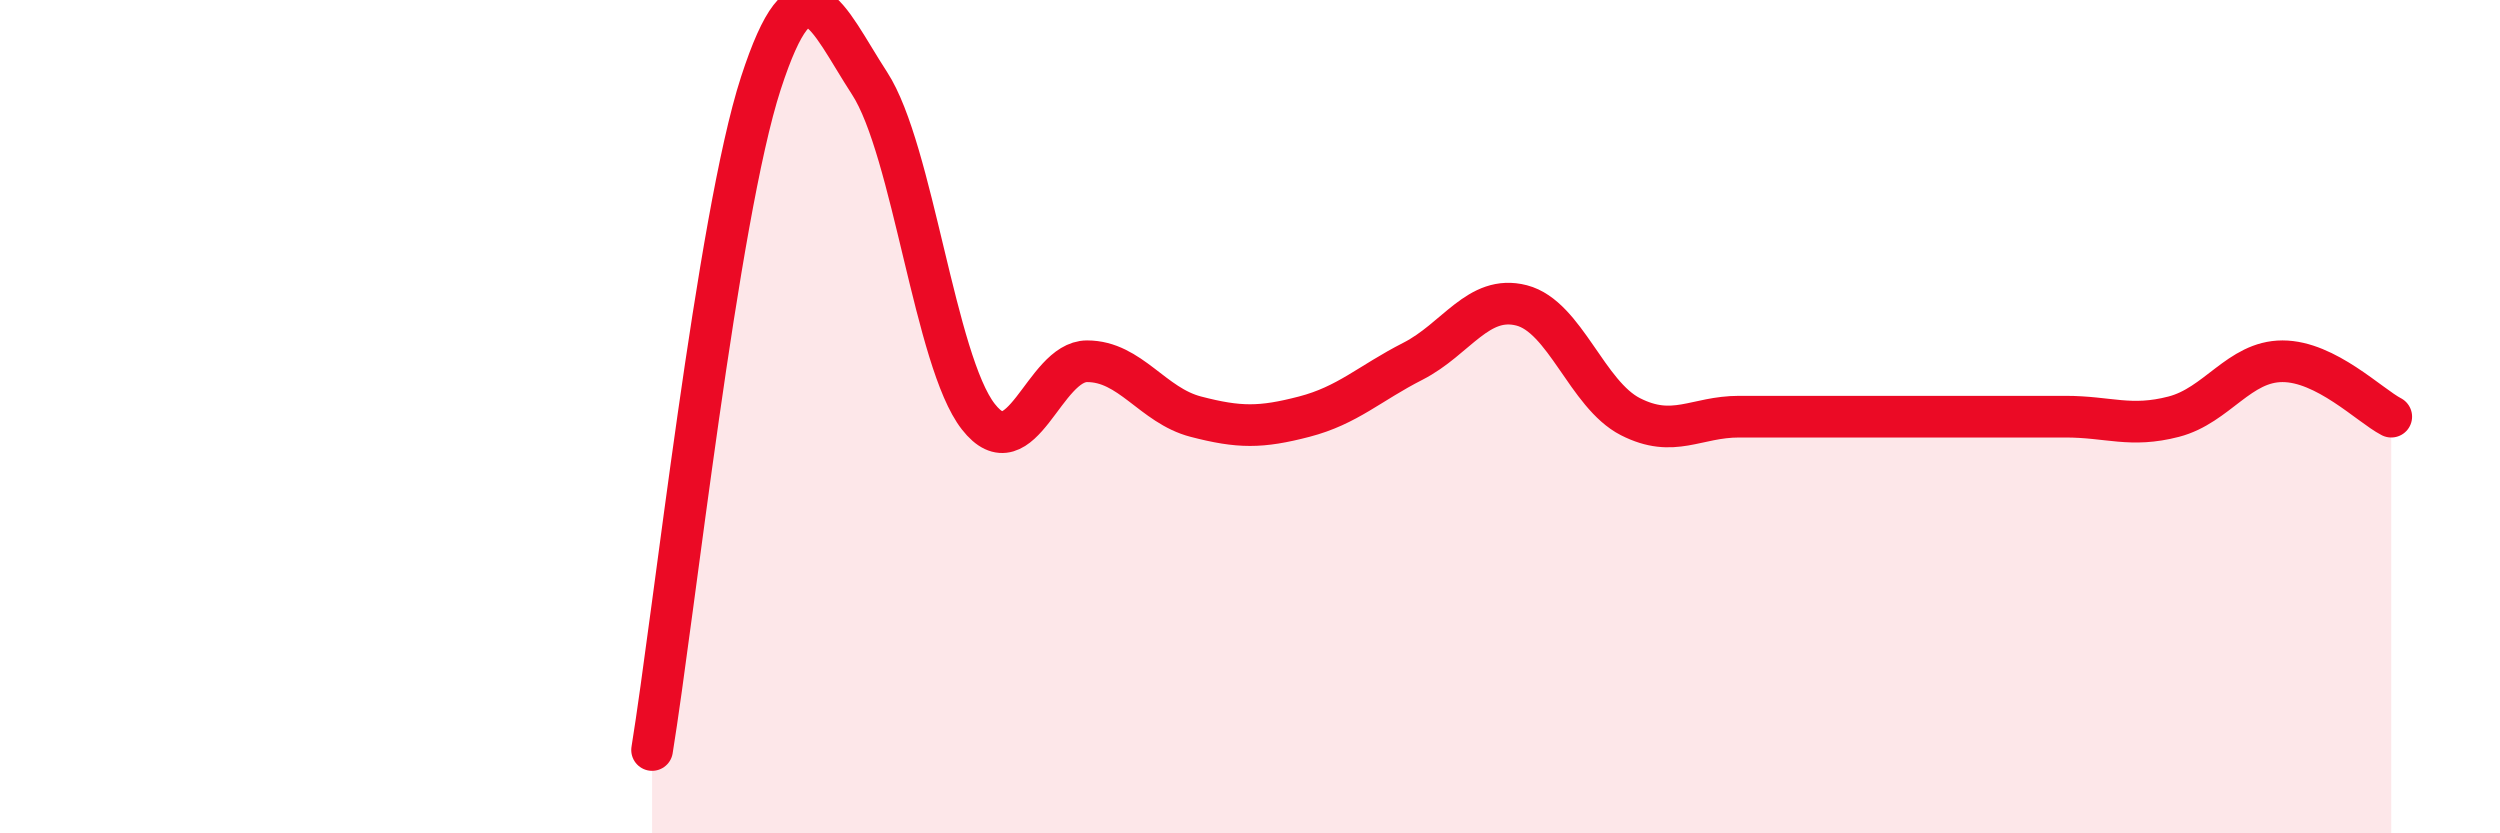 
    <svg width="60" height="20" viewBox="0 0 60 20" xmlns="http://www.w3.org/2000/svg">
      <path
        d="M 15.65,18 C 16.17,14.8 17.22,5.2 18.26,2 C 19.3,-1.2 19.83,0.4 20.87,2 C 21.91,3.6 22.44,8.67 23.48,10 C 24.52,11.33 25.05,8.67 26.09,8.67 C 27.13,8.67 27.66,9.73 28.7,10 C 29.74,10.27 30.26,10.27 31.3,10 C 32.34,9.73 32.87,9.2 33.91,8.67 C 34.95,8.14 35.48,7.06 36.52,7.33 C 37.56,7.6 38.09,9.47 39.13,10 C 40.17,10.53 40.7,10 41.74,10 C 42.78,10 43.31,10 44.35,10 C 45.39,10 45.92,10 46.96,10 C 48,10 48.53,10 49.57,10 C 50.61,10 51.13,10.27 52.17,10 C 53.21,9.73 53.74,8.67 54.78,8.67 C 55.82,8.67 56.87,9.73 57.39,10L57.39 20L15.65 20Z"
        fill="#EB0A25"
        opacity="0.1"
        stroke-linecap="round"
        stroke-linejoin="round"
      />
      <path
        d="M 15.65,18 C 16.17,14.8 17.22,5.2 18.26,2 C 19.3,-1.2 19.83,0.4 20.87,2 C 21.91,3.6 22.44,8.67 23.48,10 C 24.52,11.33 25.05,8.67 26.09,8.67 C 27.13,8.67 27.66,9.73 28.7,10 C 29.74,10.27 30.26,10.27 31.3,10 C 32.34,9.73 32.87,9.2 33.91,8.67 C 34.95,8.14 35.48,7.06 36.52,7.33 C 37.56,7.6 38.09,9.47 39.13,10 C 40.17,10.53 40.7,10 41.74,10 C 42.78,10 43.31,10 44.35,10 C 45.39,10 45.92,10 46.96,10 C 48,10 48.53,10 49.57,10 C 50.61,10 51.13,10.27 52.17,10 C 53.21,9.73 53.74,8.67 54.78,8.67 C 55.82,8.67 56.87,9.73 57.39,10"
        stroke="#EB0A25"
        stroke-width="1"
        fill="none"
        stroke-linecap="round"
        stroke-linejoin="round"
      />
    </svg>
  